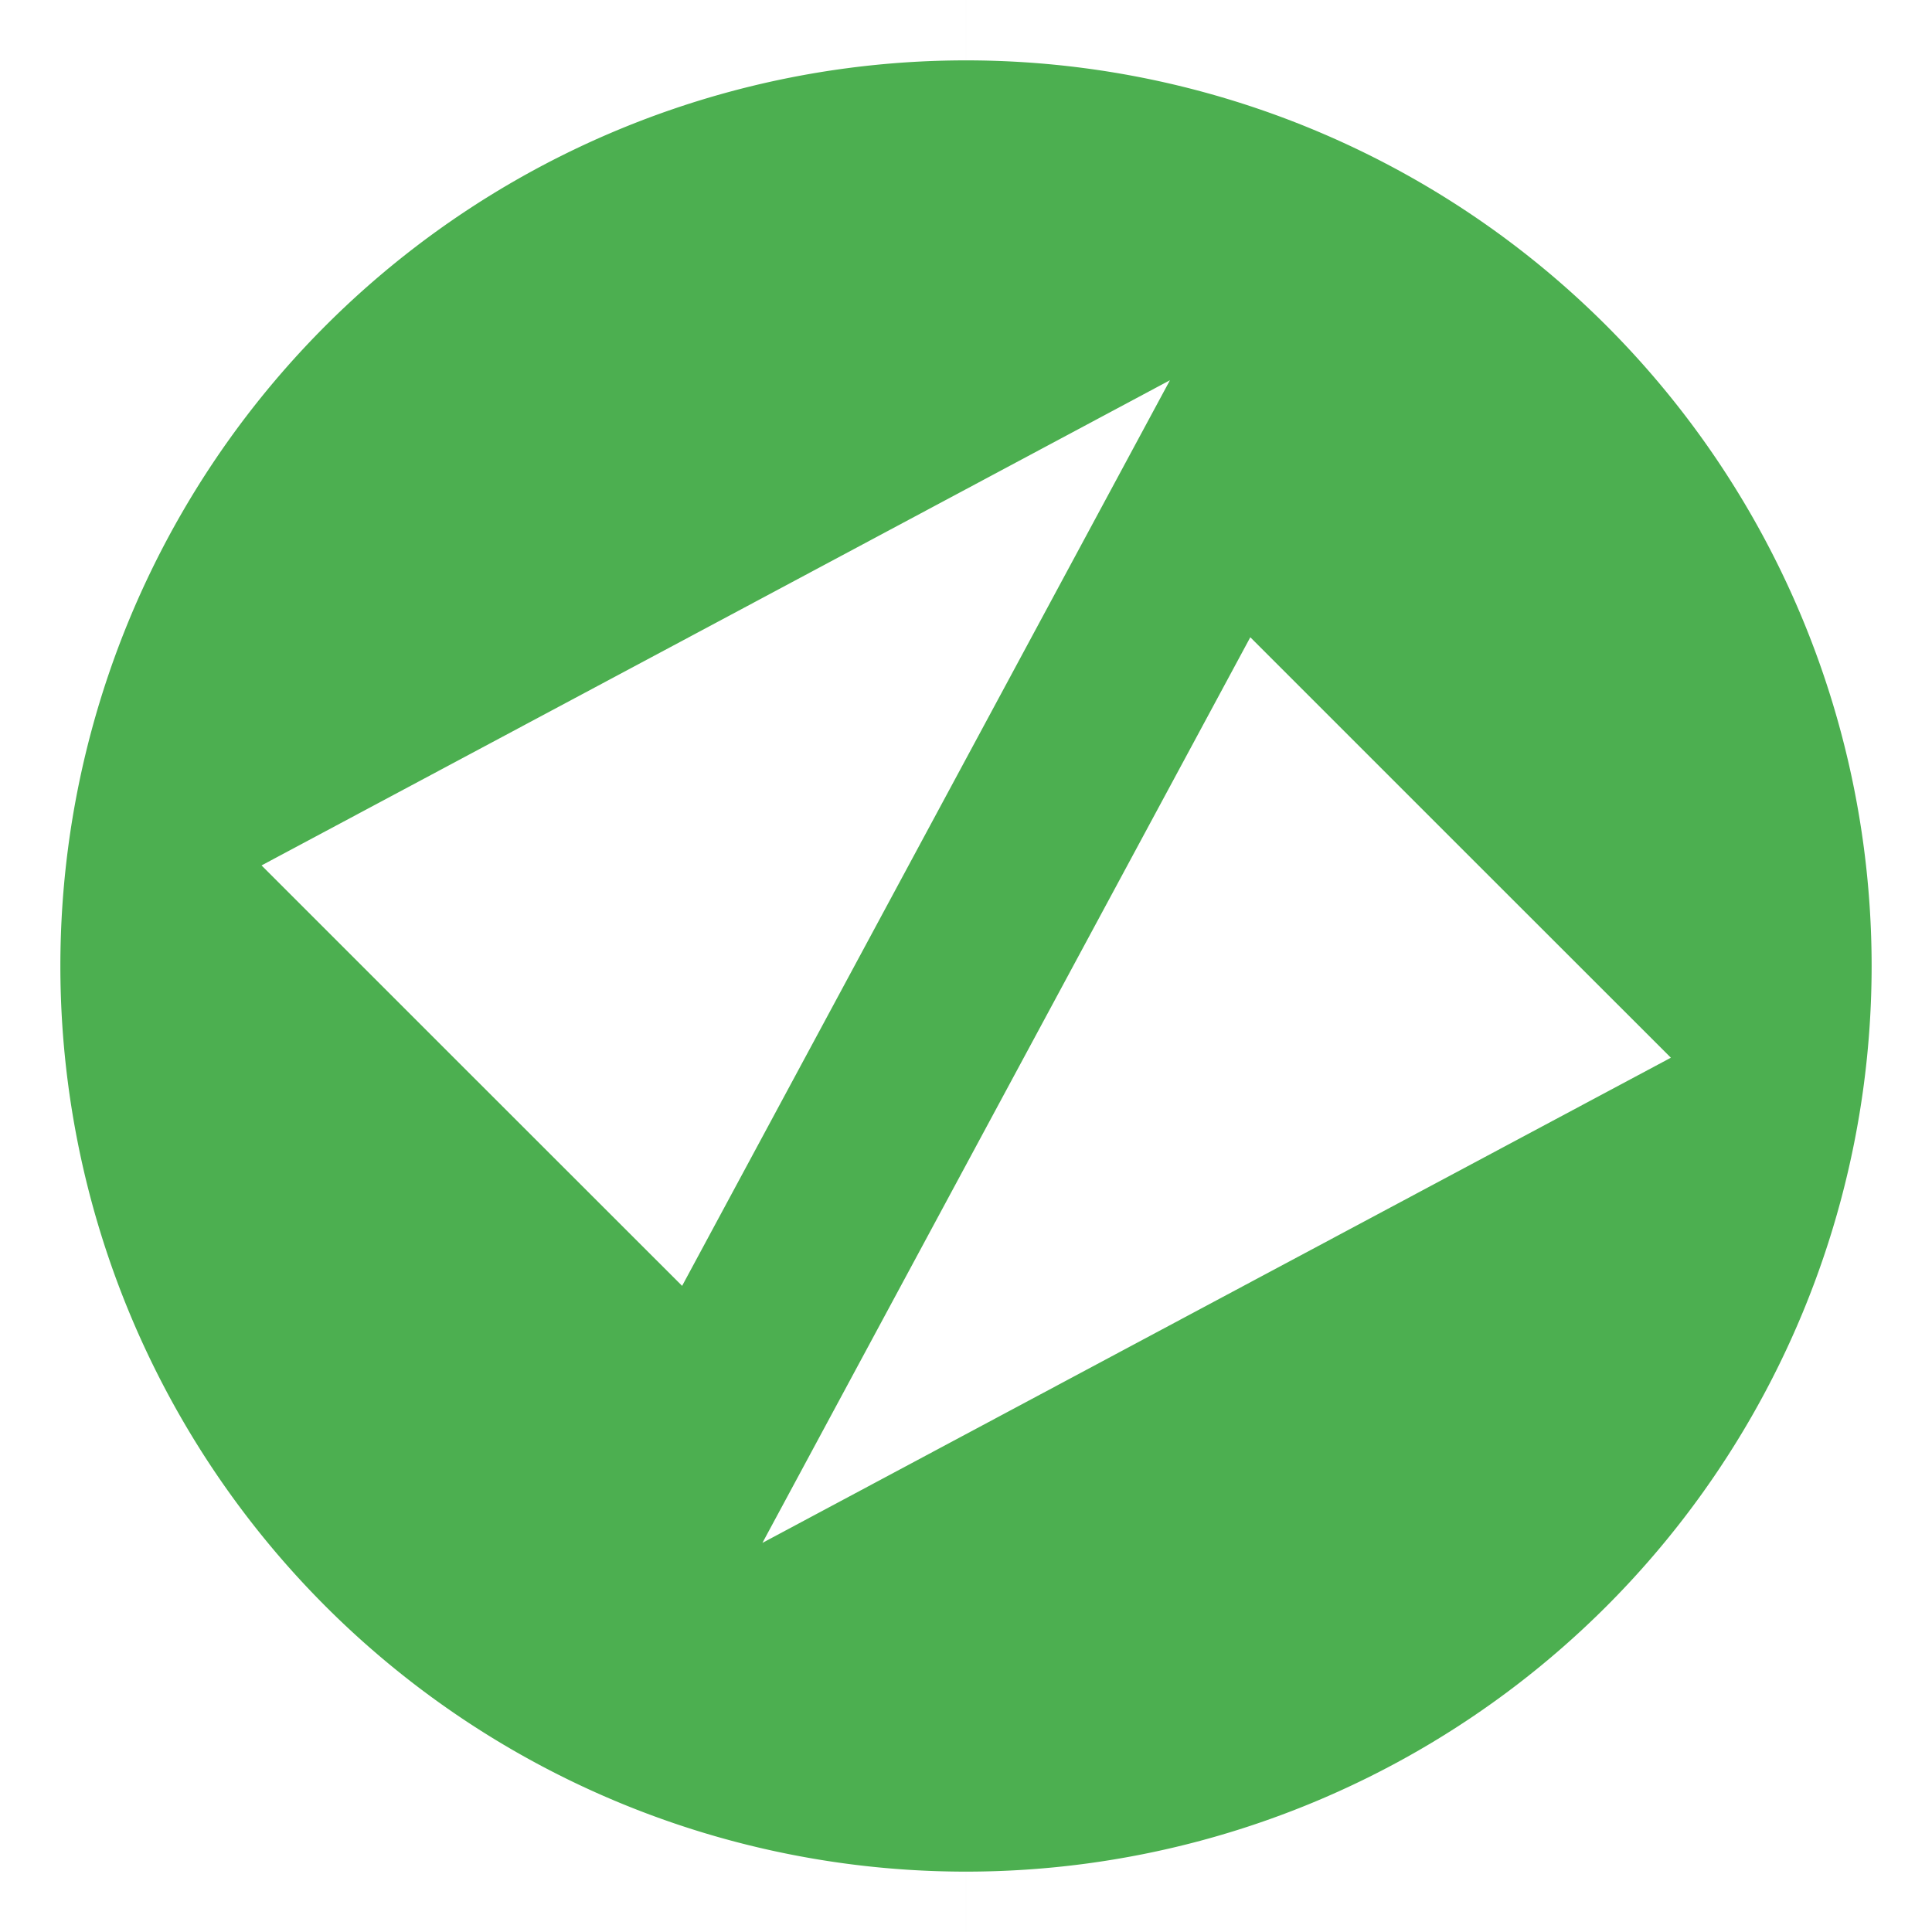 <?xml version="1.0" encoding="UTF-8" standalone="no"?>
<svg
   xmlns:dc="http://purl.org/dc/elements/1.1/"
   xmlns:cc="http://creativecommons.org/ns#"
   xmlns:rdf="http://www.w3.org/1999/02/22-rdf-syntax-ns#"
   xmlns:svg="http://www.w3.org/2000/svg"
   xmlns="http://www.w3.org/2000/svg"
   xmlns:sodipodi="http://sodipodi.sourceforge.net/DTD/sodipodi-0.dtd"
   xmlns:inkscape="http://www.inkscape.org/namespaces/inkscape"
   sodipodi:docname="systemlogo32.svg"
   inkscape:version="1.0 (4035a4fb49, 2020-05-01)"
   id="svg8"
   version="1.1"
   viewBox="0 0 8e-05 32"
   height="32"
   width="32">
  <rect x="0" y="0" width="8e-05" height="32" fill="#333333" stroke="none"/>
  <title
     id="title954">systemlogo</title>
  <defs
     id="defs2" />
  <sodipodi:namedview
     inkscape:window-maximized="1"
     inkscape:window-y="-8"
     inkscape:window-x="54"
     inkscape:window-height="1057"
     inkscape:window-width="1858"
     inkscape:snap-global="true"
     units="px"
     showgrid="true"
     inkscape:document-rotation="0"
     inkscape:current-layer="layer5"
     inkscape:document-units="px"
     inkscape:cy="20.75843"
     inkscape:cx="-1.9671509"
     inkscape:zoom="16"
     inkscape:pageshadow="2"
     inkscape:pageopacity="0.0"
     borderopacity="1.0"
     bordercolor="#666666"
     pagecolor="#ffffff"
     id="base"
     scale-x="1e-05">
    <inkscape:grid
       spacingy="0.265"
       spacingx="0.265"
       empspacing="5"
       id="grid22"
       type="xygrid" />
  </sodipodi:namedview>
  <g
     inkscape:label="Back"
     id="layer5"
     inkscape:groupmode="layer">
    <circle
       style="display:inline;opacity:1;fill:#ffffff;stroke-width:1.002"
       id="path1494"
       cx="3.9999999e-05"
       cy="16"
       r="15" />
  </g>
  <g
     style="display:inline;opacity:1"
     inkscape:groupmode="layer"
     id="layer4"
     inkscape:label="Main 1">
    <path
       id="path26-8"
       style="display:inline;fill:#4caf50;fill-opacity:1;stroke-width:0.333"
       d="M 4.009e-5,1 A 15,15 0 0 0 -15,16 15,15 0 0 0 4.009e-5,31 15,15 0 0 0 15,16 15,15 0 0 0 4.009e-5,1 Z m 3.378,5.298 -4.04,7.5 -4.04,7.5 -3.484,-3.482 -3.482,-3.482 7.525,-4.018 z m 1.331,4.257 3.482,3.482 3.484,3.482 -7.525,4.018 -7.522,4.018 4.04,-7.5 z" />
  </g>
</svg>
